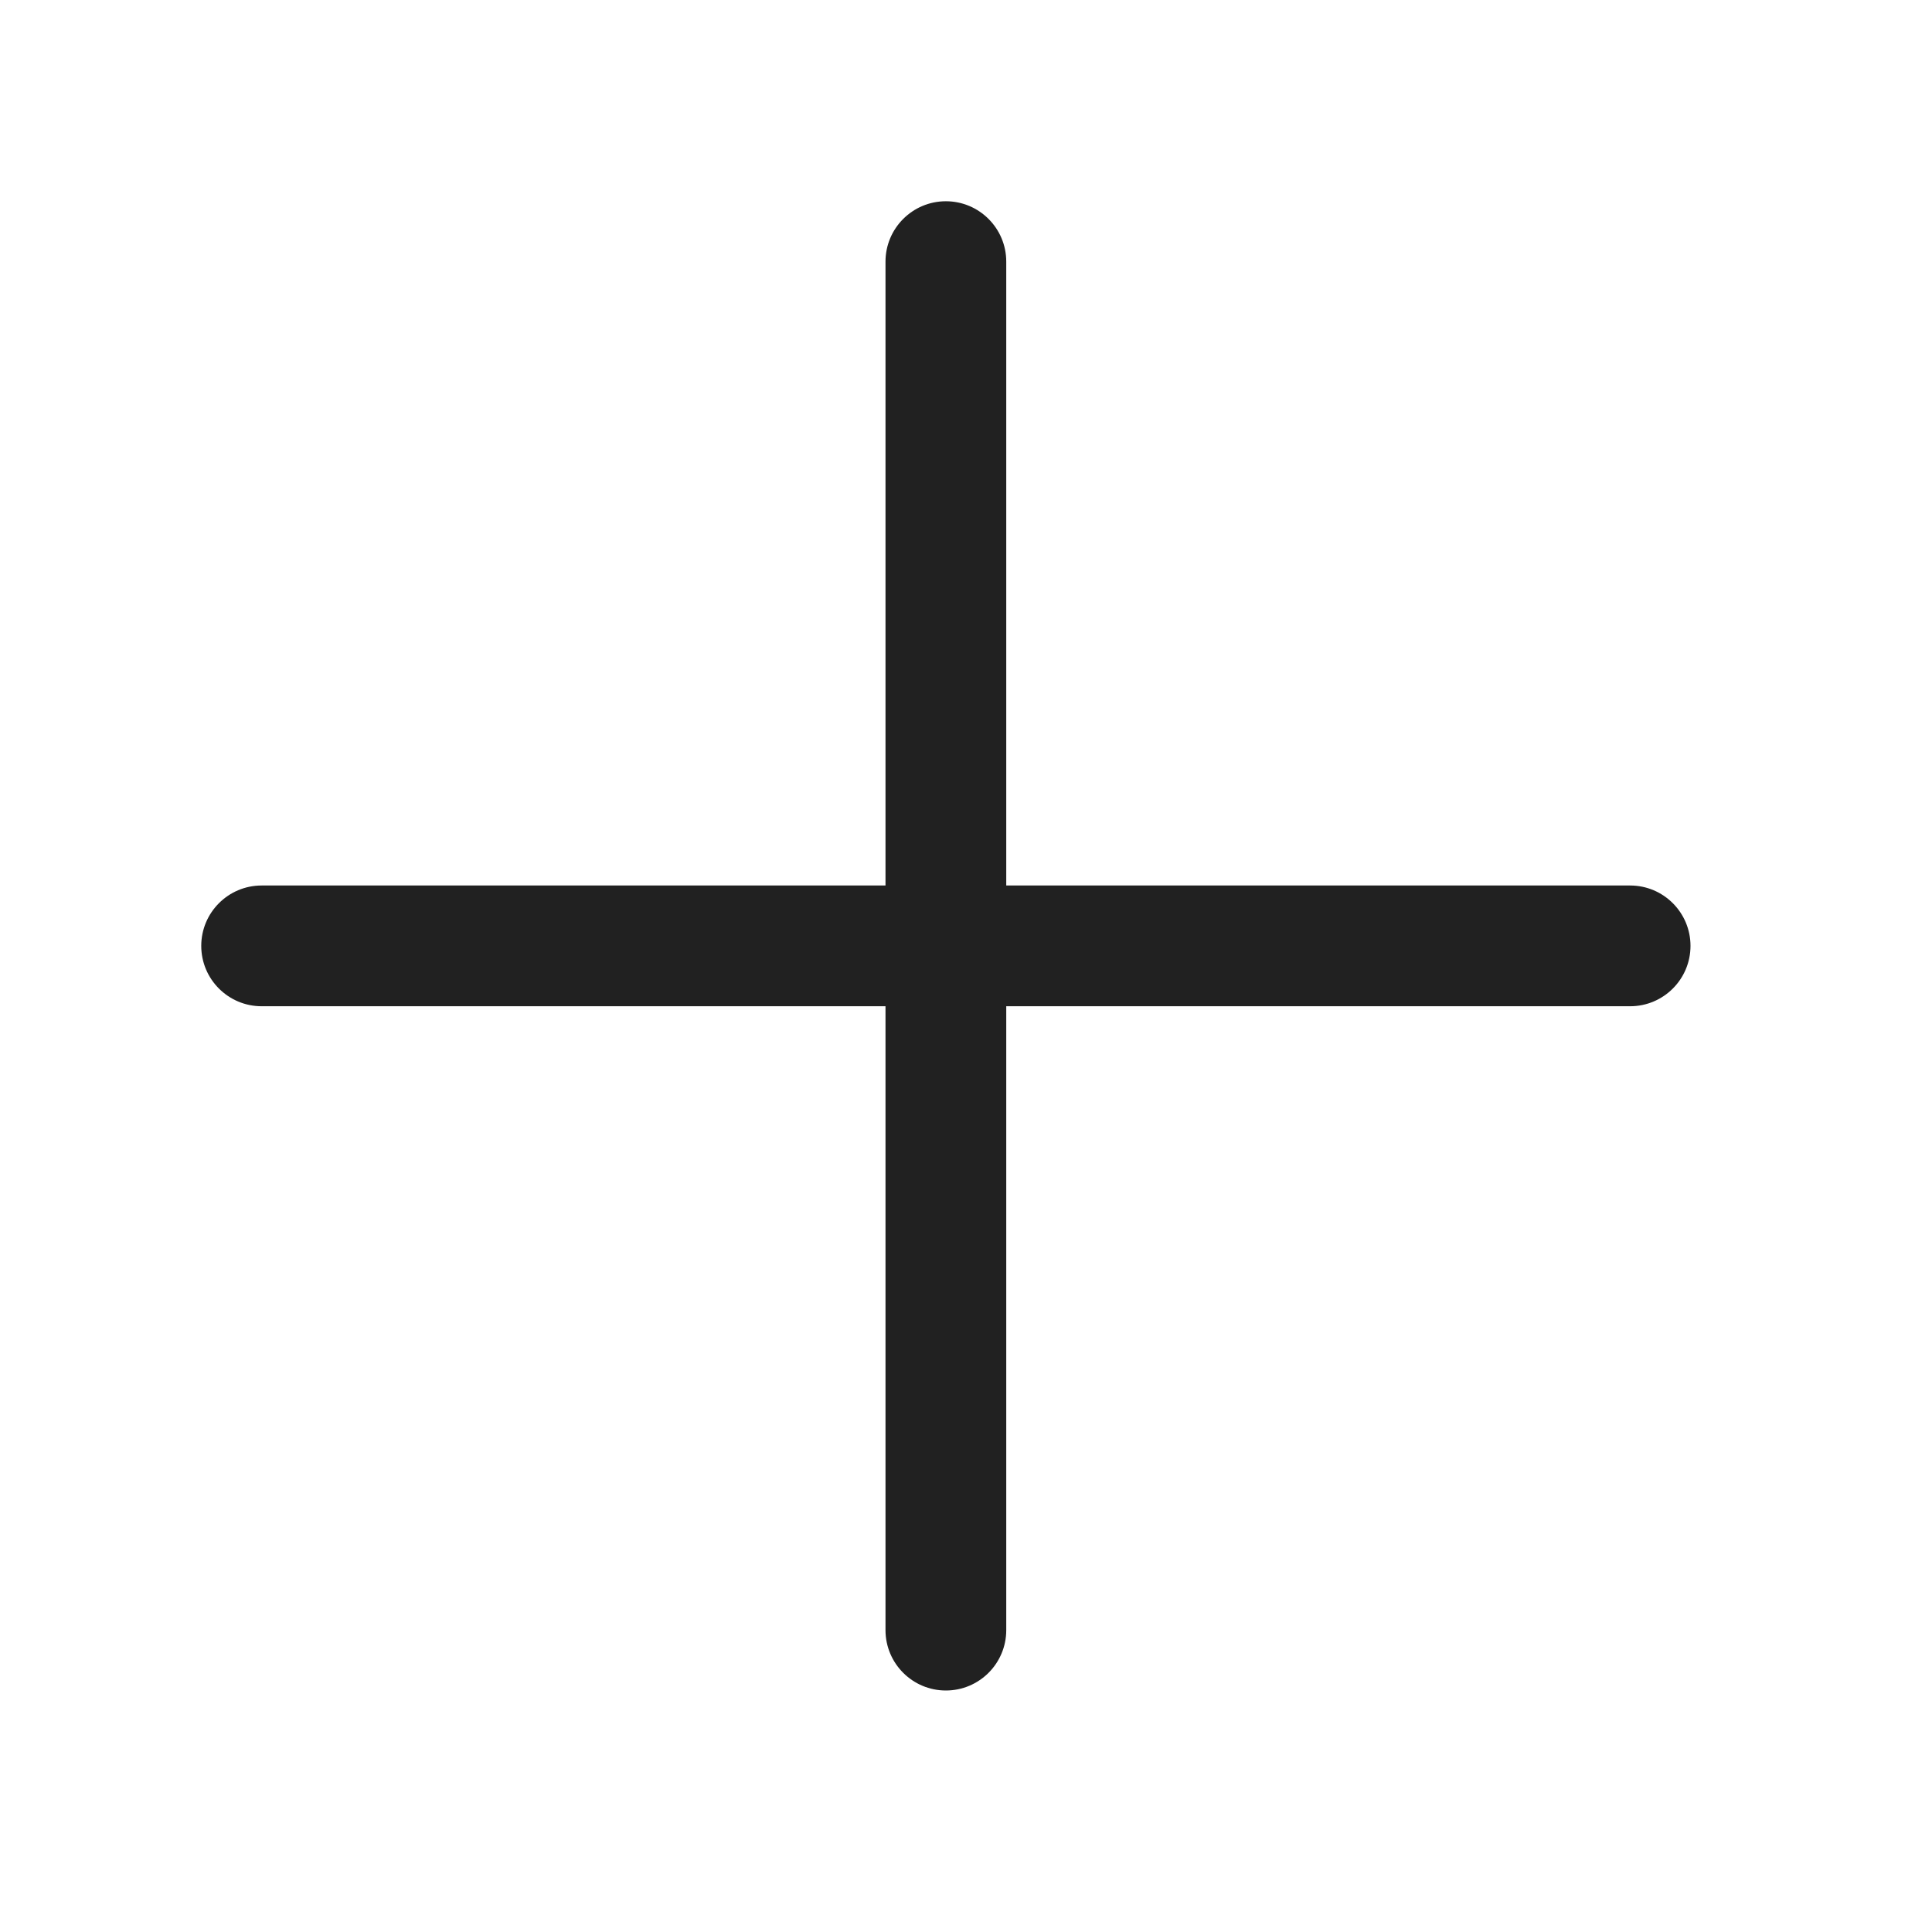 <svg width="48" height="48" viewBox="0 0 48 48" fill="none" xmlns="http://www.w3.org/2000/svg">
<path d="M23.5 5C24.328 5 25 5.672 25 6.5V22H40.5C41.328 22 42 22.672 42 23.5C42 24.328 41.328 25 40.5 25H25V40.5C25 41.328 24.328 42 23.5 42C22.672 42 22 41.328 22 40.5V25H6.5C5.672 25 5 24.328 5 23.5C5 22.672 5.672 22 6.5 22H22V6.5C22 5.672 22.672 5 23.5 5Z" fill="#212121"/>
</svg>
